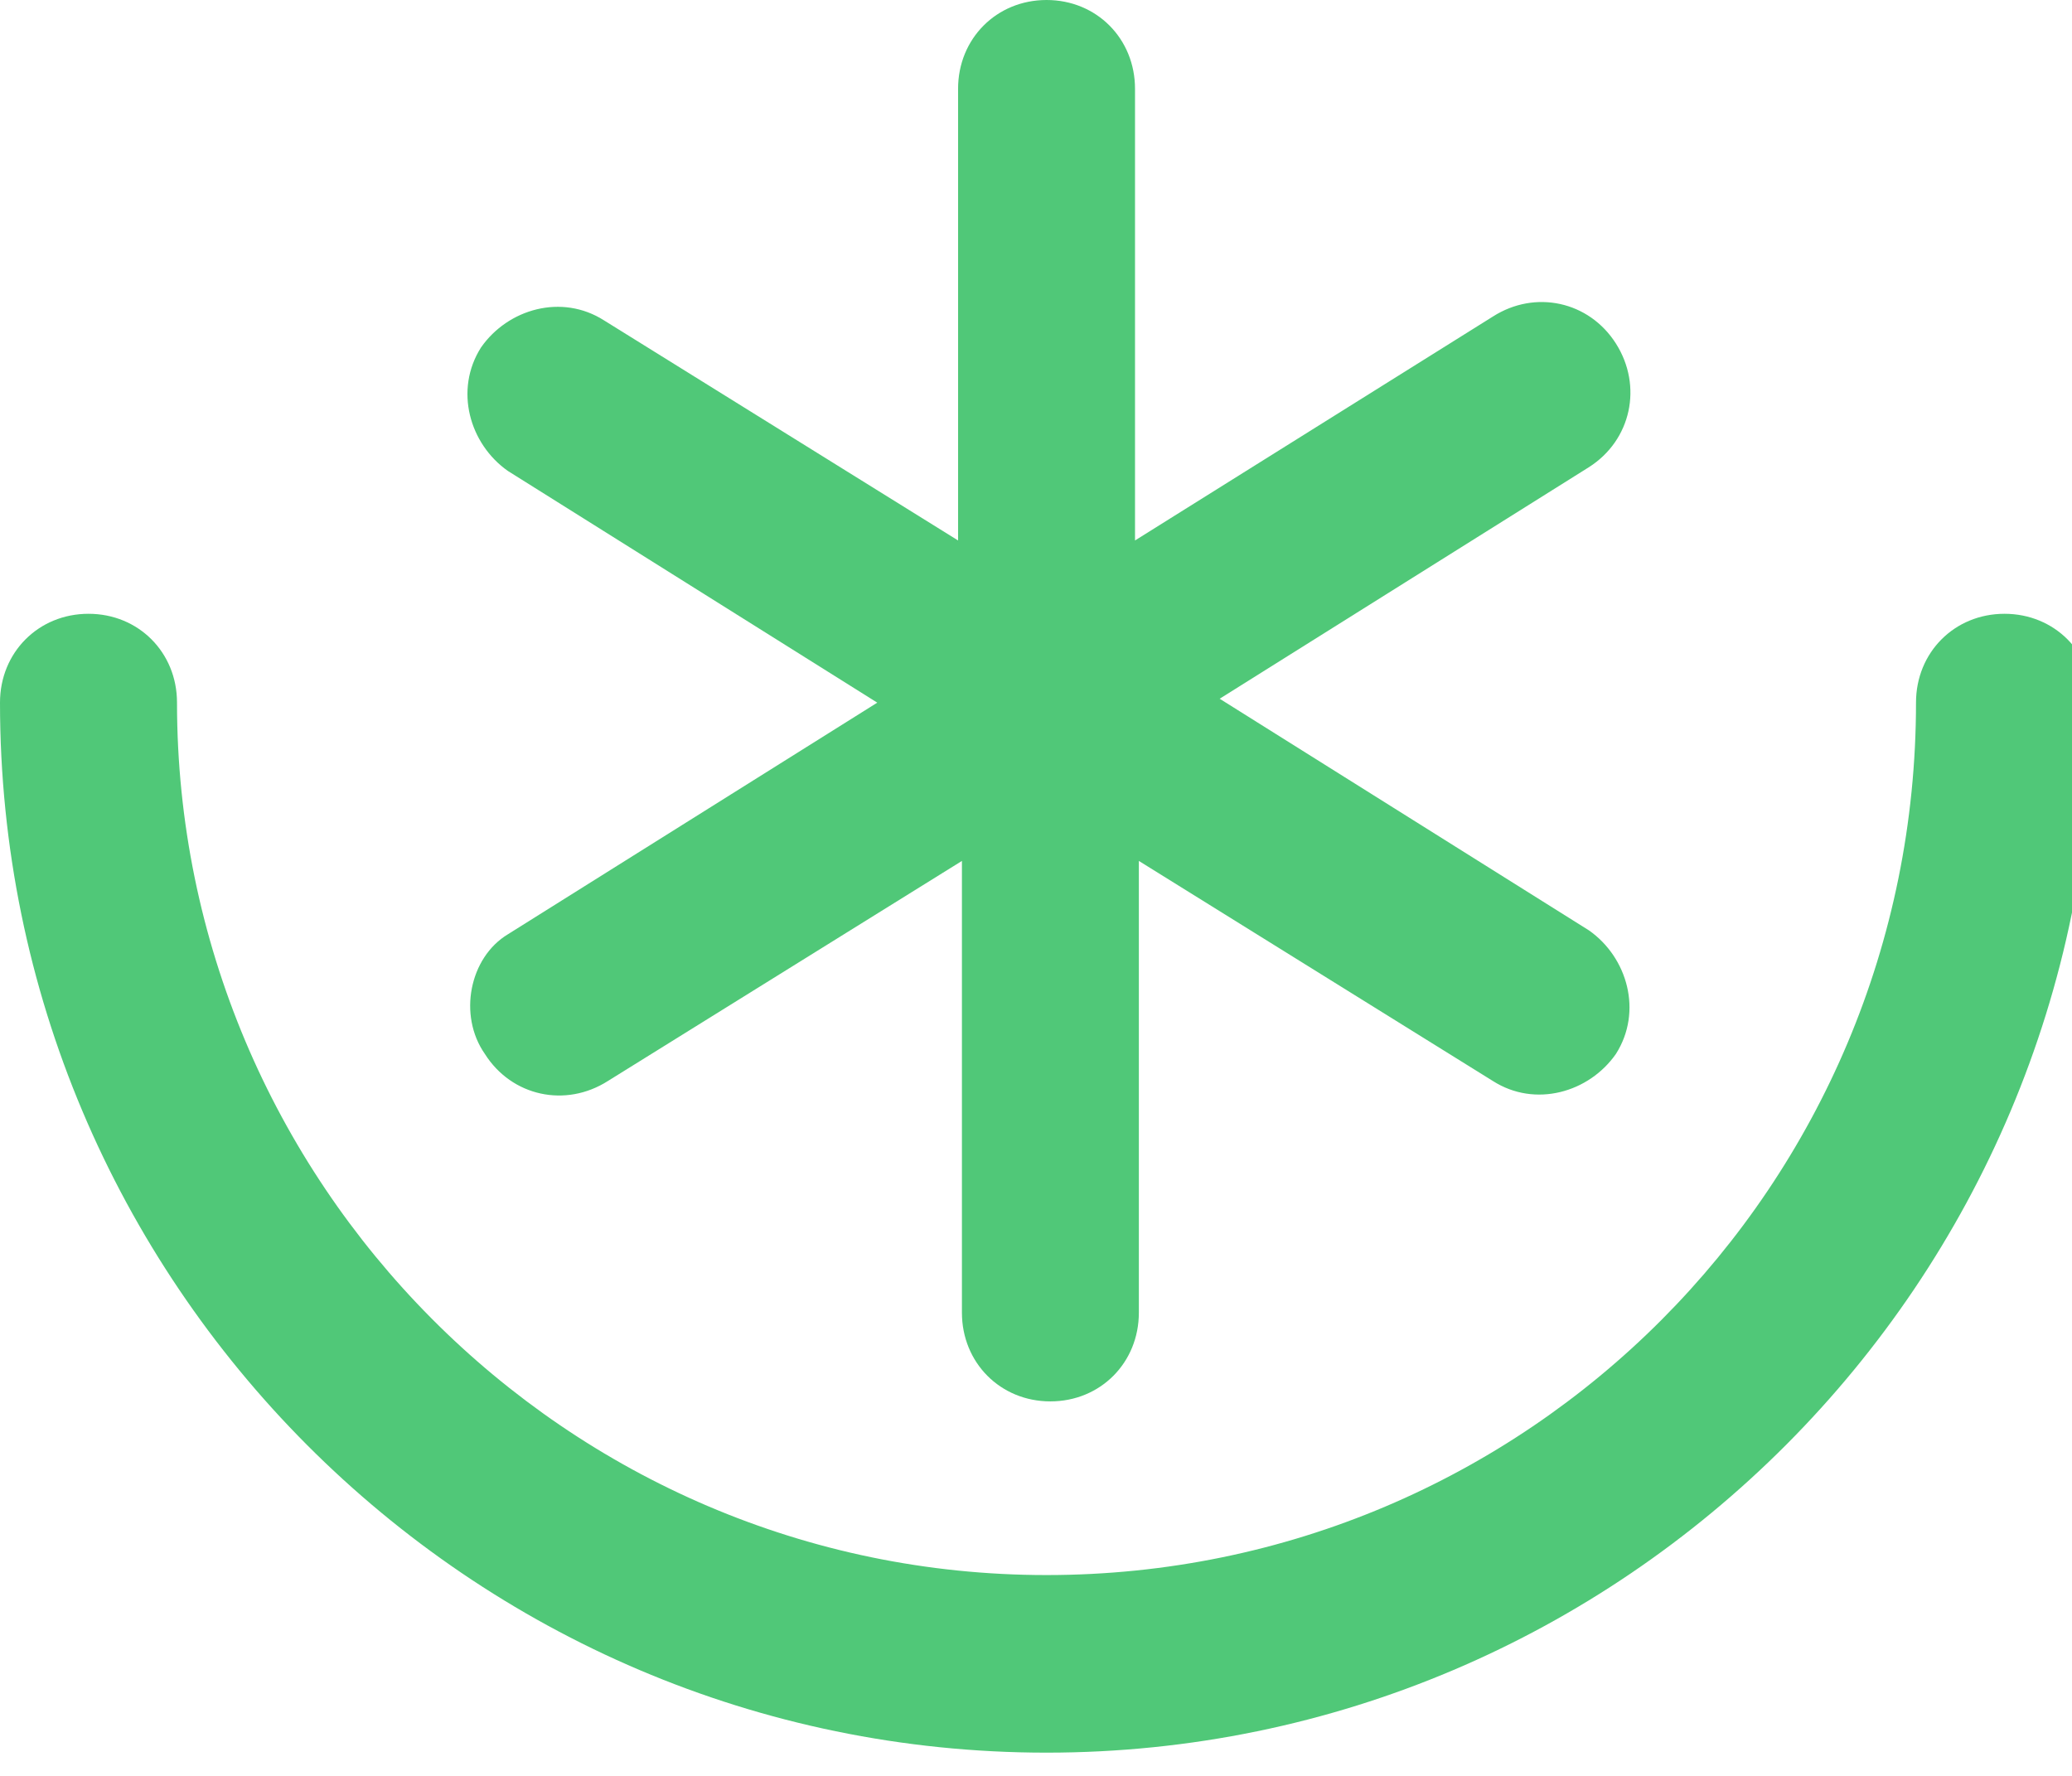 <svg width="28" height="24" viewBox="0 0 28 24" fill="none" xmlns="http://www.w3.org/2000/svg">
<g clip-path="url(#clip0_516_43)">
<path d="M27.088 8.295C26.412 8.295 25.892 8.817 25.892 9.495C25.892 16.017 20.641 21.286 14.142 21.286C7.643 21.286 2.392 15.964 2.392 9.495C2.392 8.817 1.872 8.295 1.196 8.295C0.52 8.295 0 8.817 0 9.495C0 17.321 6.343 23.686 14.142 23.686C21.941 23.686 28.284 17.321 28.284 9.495C28.284 8.817 27.764 8.295 27.088 8.295Z" fill="#50C878"/>
<path d="M6.552 14.243C6.915 14.817 7.643 14.974 8.215 14.609L12.999 11.635V17.739C12.999 18.417 13.519 18.939 14.194 18.939C14.87 18.939 15.39 18.417 15.39 17.739V11.635L20.174 14.609C20.745 14.974 21.473 14.765 21.837 14.243C22.201 13.67 21.993 12.939 21.473 12.574L16.482 9.443L21.473 6.313C22.045 5.948 22.201 5.217 21.837 4.643C21.473 4.07 20.745 3.913 20.174 4.278L15.338 7.304V1.2C15.338 0.522 14.818 0 14.143 0C13.467 0 12.947 0.522 12.947 1.2V7.304L8.163 4.33C7.591 3.965 6.864 4.174 6.5 4.696C6.136 5.27 6.344 6 6.864 6.365L11.855 9.496L6.864 12.626C6.344 12.939 6.188 13.722 6.552 14.243Z" fill="#50C878"/>
</g>
<defs>
<clipPath id="clip0_516_43">
<rect width="28" height="24" fill="white"/>
</clipPath>
</defs>
</svg>
